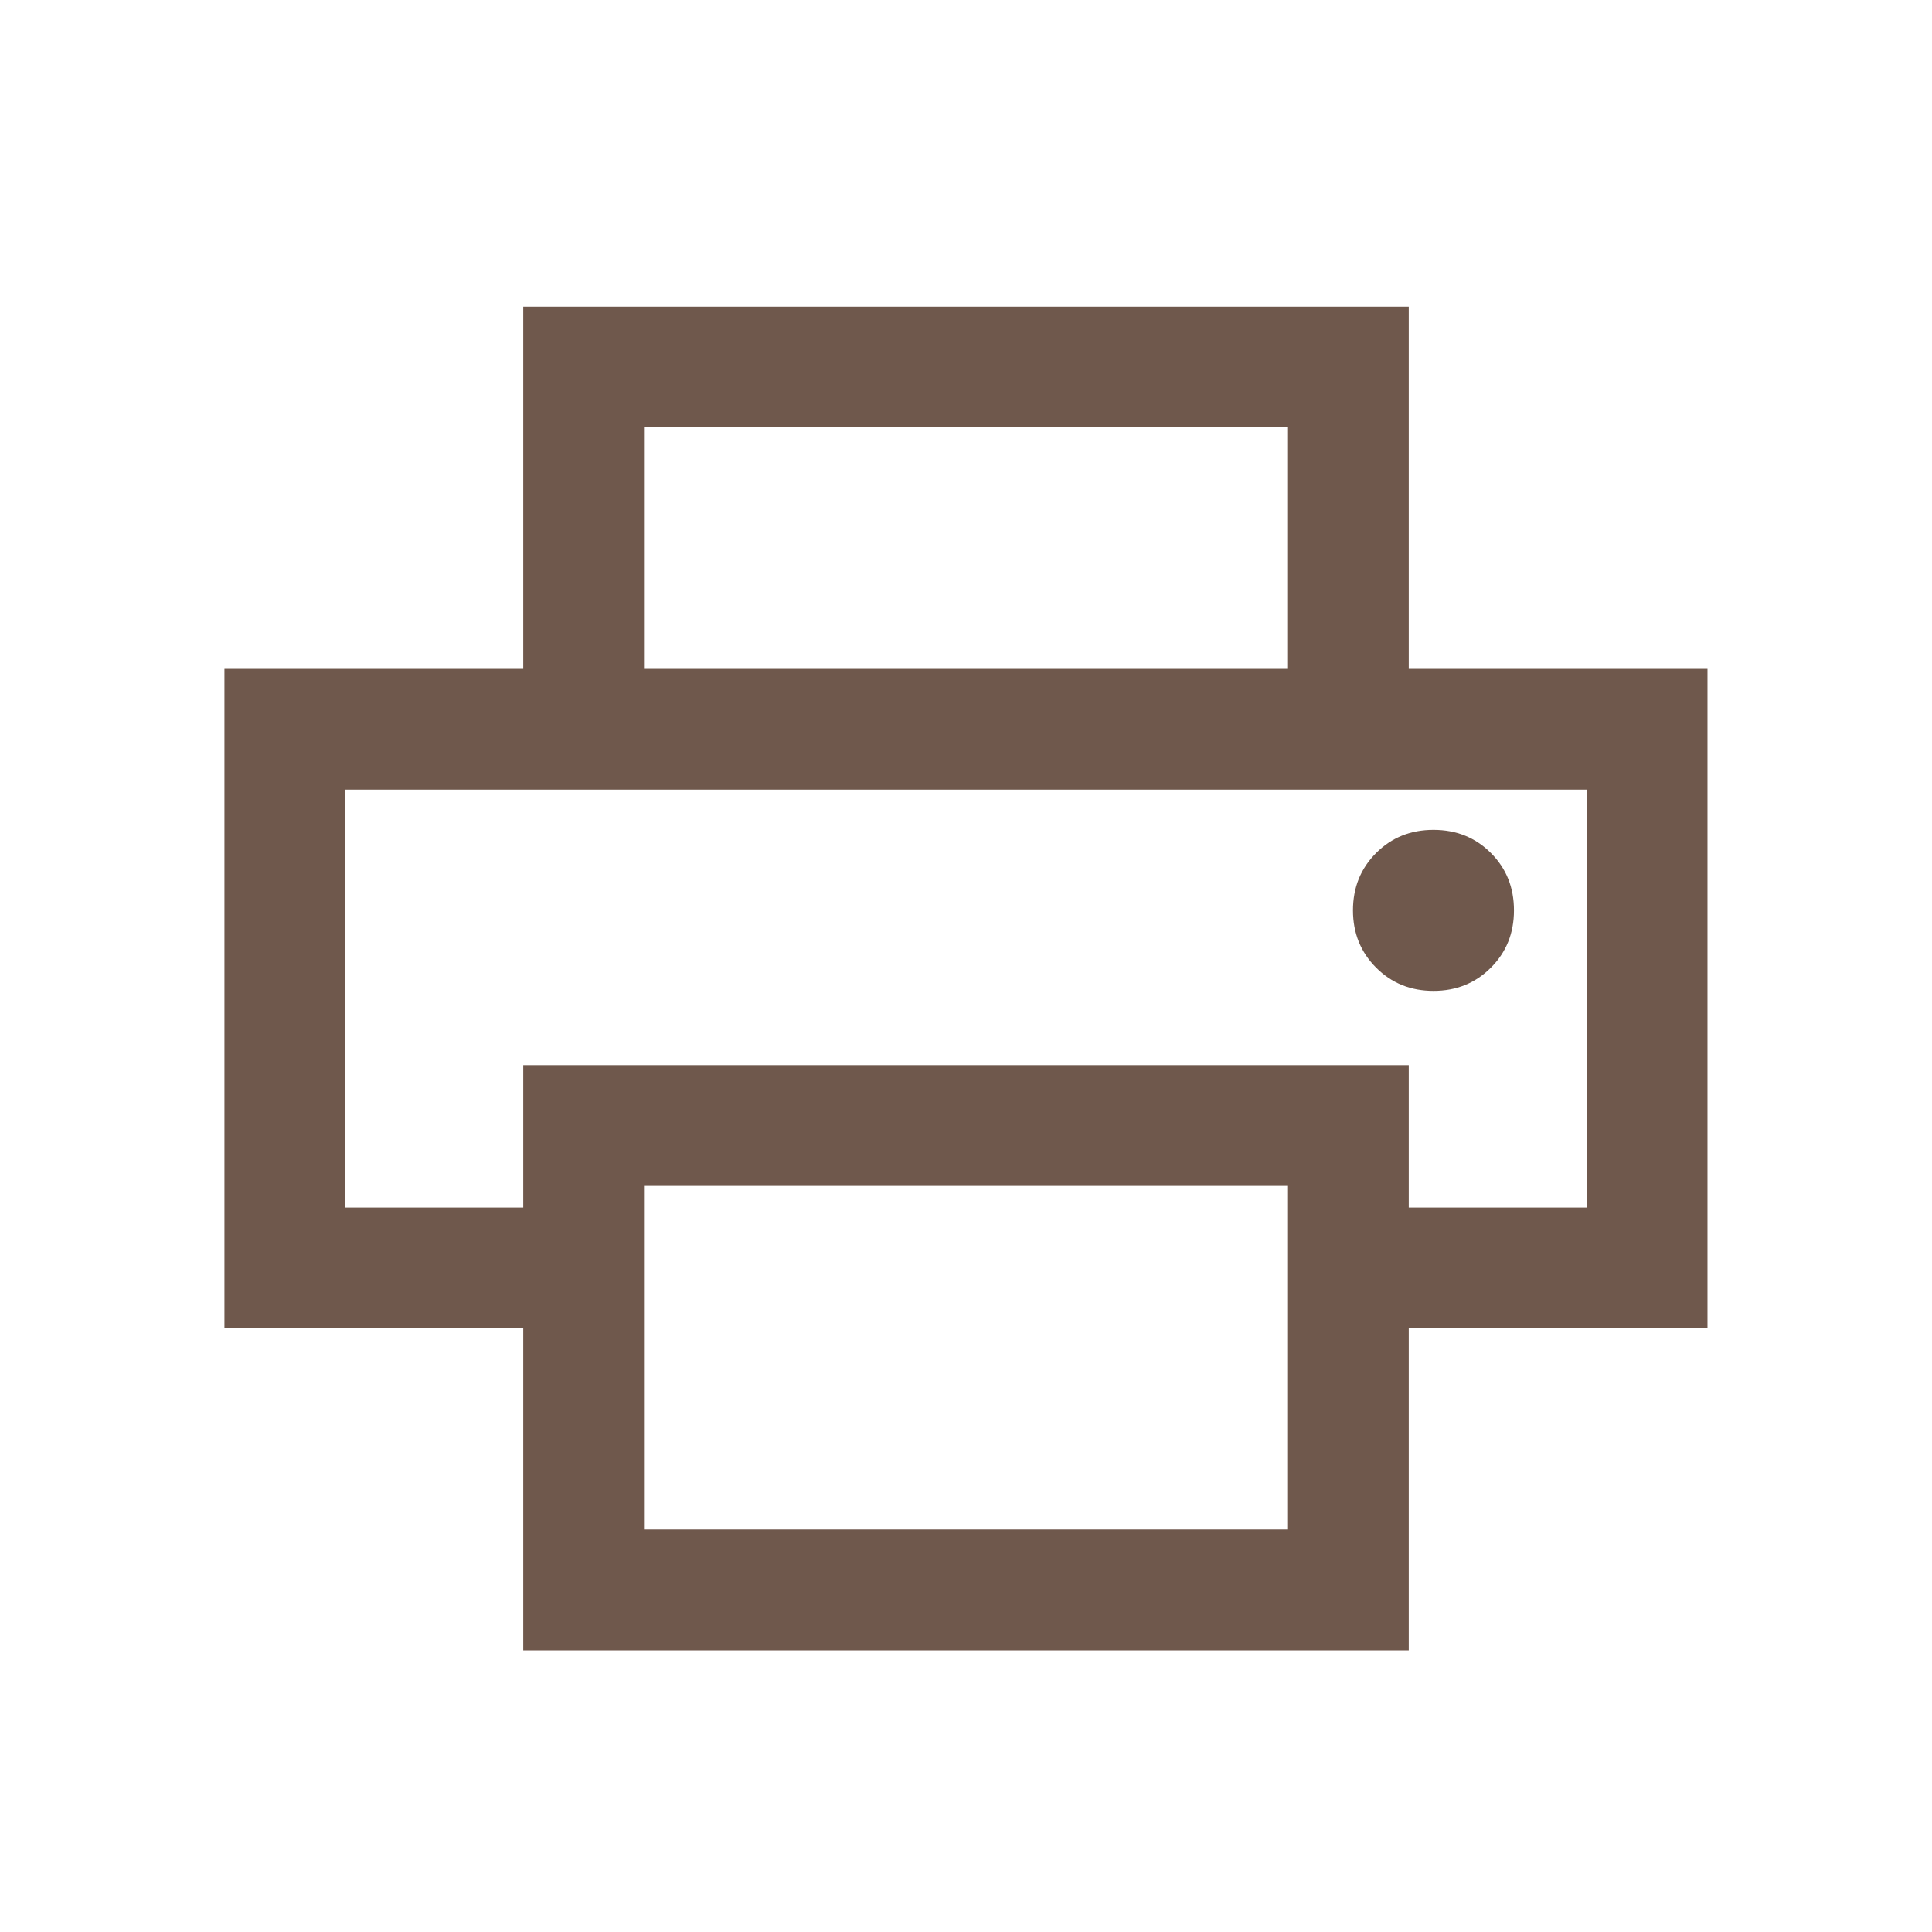 <svg width="24" height="24" viewBox="0 0 24 24" fill="none" xmlns="http://www.w3.org/2000/svg">
<g opacity="0.7">
<mask id="mask0_2712_1044" style="mask-type:alpha" maskUnits="userSpaceOnUse" x="0" y="0" width="24" height="24">
<rect width="24" height="24" fill="#321100"/>
</mask>
<g mask="url(#mask0_2712_1044)">
<path d="M16 8.309V5.309H8V8.309H6.5V3.809H17.5V8.309H16ZM17.807 12.309C18.091 12.309 18.328 12.213 18.52 12.021C18.712 11.829 18.807 11.592 18.807 11.309C18.807 11.025 18.712 10.788 18.52 10.596C18.328 10.404 18.091 10.309 17.807 10.309C17.524 10.309 17.287 10.404 17.095 10.596C16.903 10.788 16.807 11.025 16.807 11.309C16.807 11.592 16.903 11.829 17.095 12.021C17.287 12.213 17.524 12.309 17.807 12.309ZM16 19.001V14.732H8V19.001H16ZM17.5 20.501H6.5V16.501H2.788V8.309H21.211V16.501H17.5V20.501ZM19.711 15.001V9.809H4.288V15.001H6.5V13.232H17.5V15.001H19.711Z" fill="#321100"/>
</g>
</g>
</svg>

